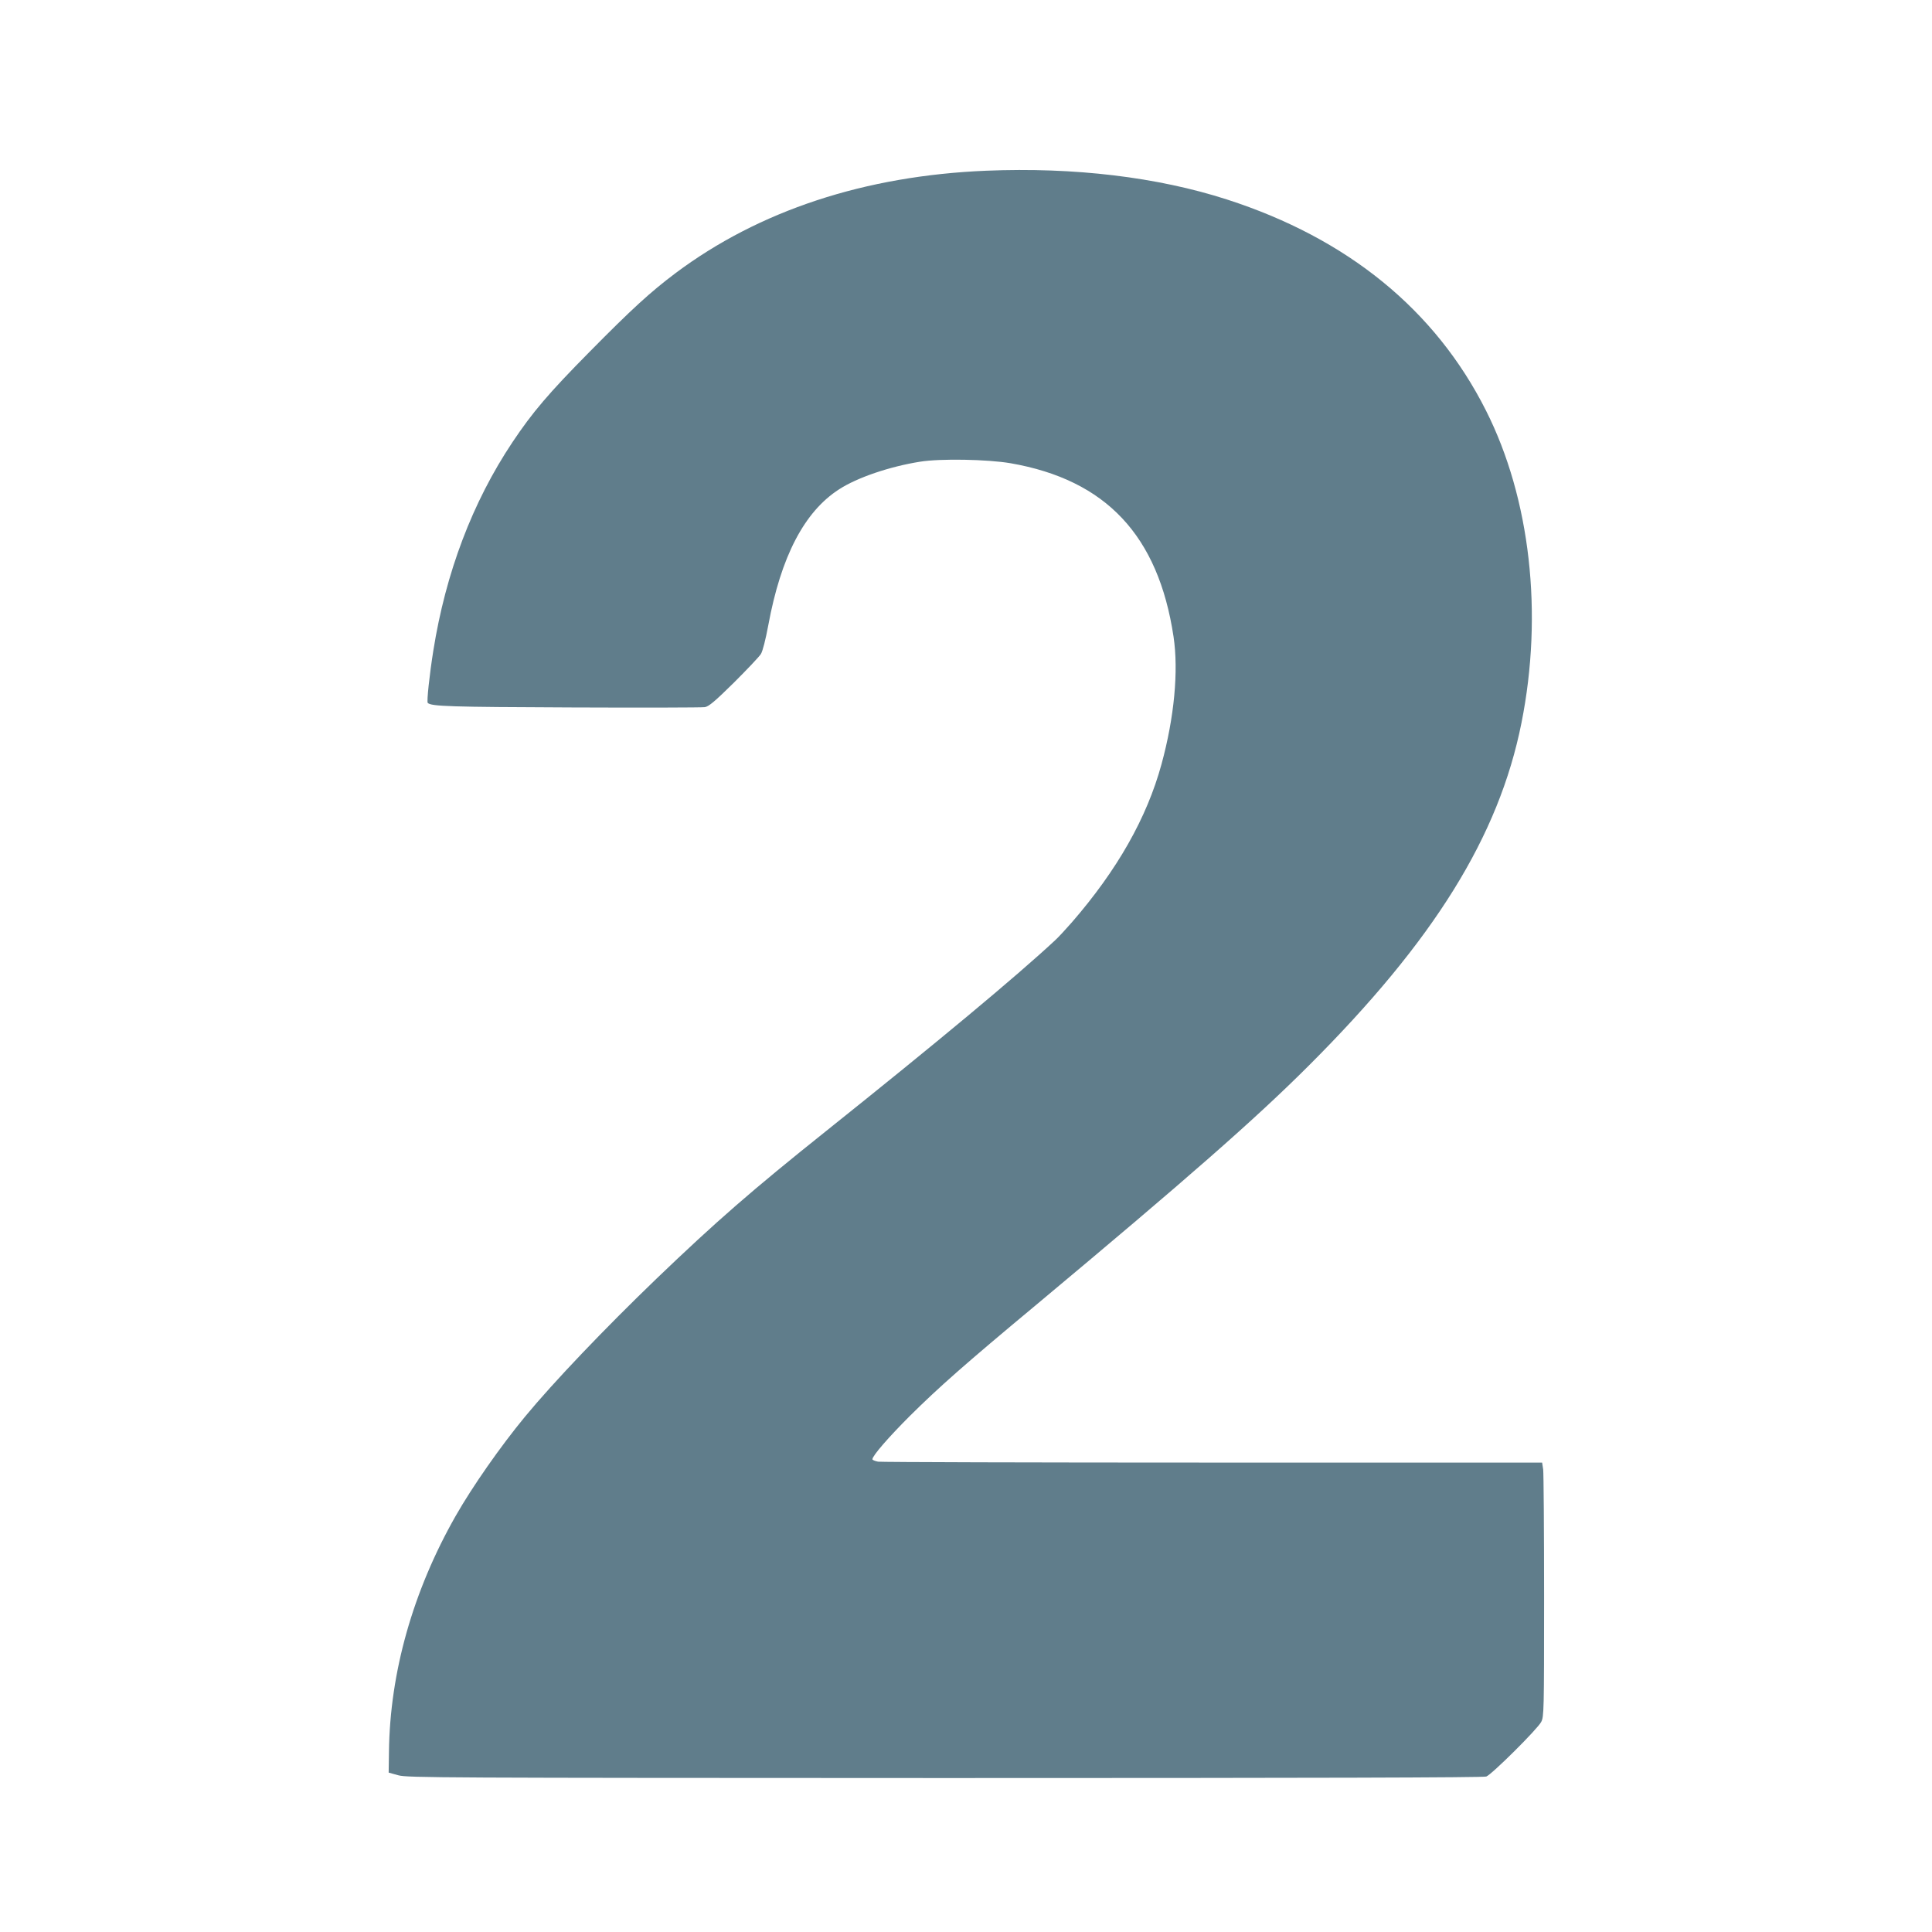 <?xml version="1.0" standalone="no"?>
<!DOCTYPE svg PUBLIC "-//W3C//DTD SVG 20010904//EN"
 "http://www.w3.org/TR/2001/REC-SVG-20010904/DTD/svg10.dtd">
<svg version="1.0" xmlns="http://www.w3.org/2000/svg"
 width="1280pt" height="1280pt" viewBox="0 0 1280 1280"
 preserveAspectRatio="xMidYMid meet">
<g transform="translate(0,1280) scale(0.1,-0.1)"
fill="#607d8b" stroke="none">
<path d="M6535 11669 c-805 -33 -1506 -264 -2060 -679 -165 -124 -289 -237
-570 -522 -268 -271 -378 -400 -510 -598 -265 -397 -442 -865 -524 -1380 -25
-156 -45 -340 -37 -347 23 -23 148 -27 946 -30 470 -2 871 -1 890 2 27 5 66
38 193 163 87 87 167 171 178 189 12 19 31 94 49 190 84 456 239 753 469 901
120 78 335 151 536 183 135 22 447 16 600 -10 633 -110 979 -479 1080 -1149
34 -227 5 -536 -80 -846 -97 -355 -293 -700 -593 -1046 -41 -47 -91 -101 -112
-120 -259 -241 -778 -673 -1515 -1262 -492 -393 -731 -601 -1125 -979 -344
-331 -681 -684 -871 -914 -165 -200 -350 -465 -461 -660 -282 -496 -435 -1036
-441 -1561 l-2 -138 65 -18 c61 -16 265 -17 3622 -18 2458 0 3565 3 3585 10
37 14 339 314 364 362 18 36 19 66 19 831 0 437 -3 815 -6 841 l-7 46 -2181 0
c-1199 0 -2198 3 -2218 6 -21 4 -38 11 -38 16 0 23 106 145 249 288 192 190
359 338 836 735 994 830 1451 1230 1806 1585 830 829 1259 1519 1409 2270 145
725 59 1487 -235 2070 -336 667 -916 1140 -1715 1398 -462 149 -1013 215
-1595 191z"/>
</g>
</svg>
